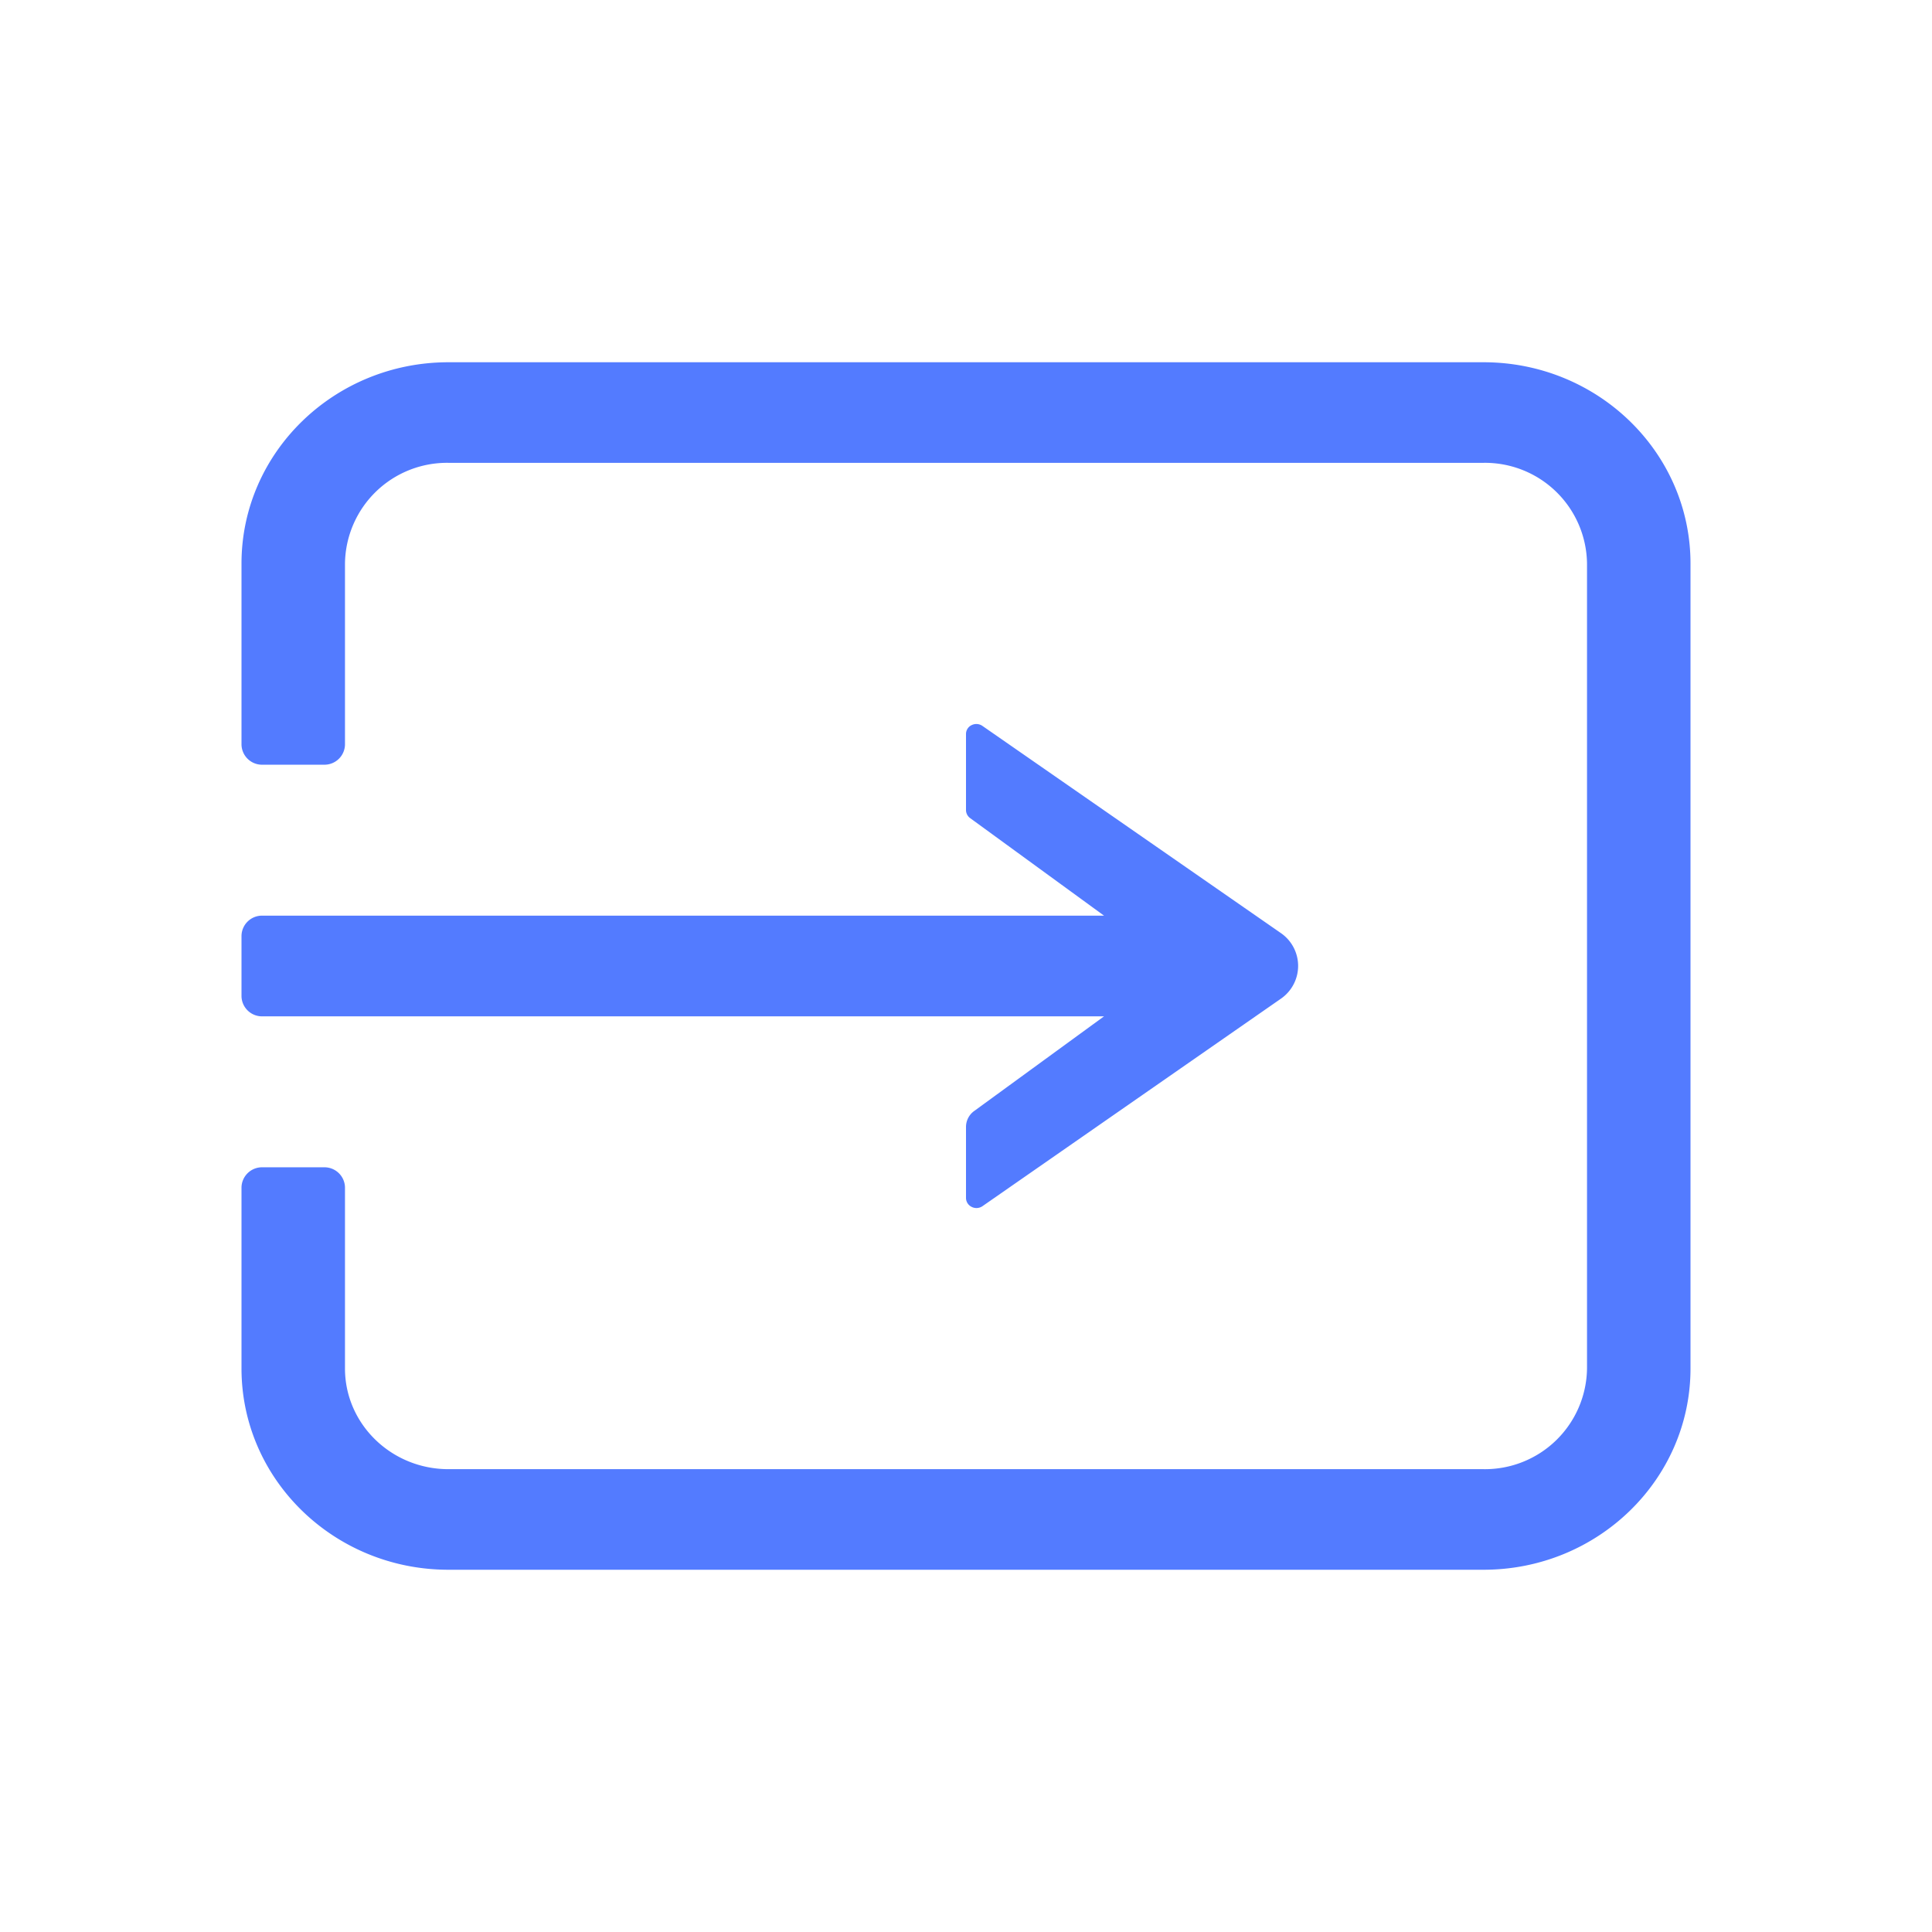 <svg width="16" height="16" xmlns="http://www.w3.org/2000/svg"><path d="M2.857 9.833v1.5c0 .46.384.834.857.834h8.572a.845.845 0 00.857-.834V4.667a.845.845 0 00-.857-.834H3.714a.845.845 0 00-.857.834v1.5a.17.17 0 01-.171.166H2.17A.17.17 0 012 6.167v-1.5C2 3.747 2.768 3 3.714 3h8.572C13.232 3 14 3.746 14 4.667v6.666c0 .92-.768 1.667-1.714 1.667H3.714C2.768 13 2 12.254 2 11.333v-1.5a.17.17 0 01.171-.166h.515a.17.17 0 01.171.166zm6.286-2.25l-1.109-.808A.083.083 0 018 6.708v-.63c0-.03.018-.06.047-.073a.088.088 0 01.088.006l2.475 1.718a.33.33 0 01-.001.541L8.135 9.99a.088.088 0 01-.088.005A.083.083 0 018 9.922v-.589c0-.052.025-.102.069-.133l1.074-.783H2.17A.17.17 0 012 8.25v-.5a.17.17 0 01.171-.167h6.972z" fill="#537BFF" fill-rule="nonzero"/></svg>